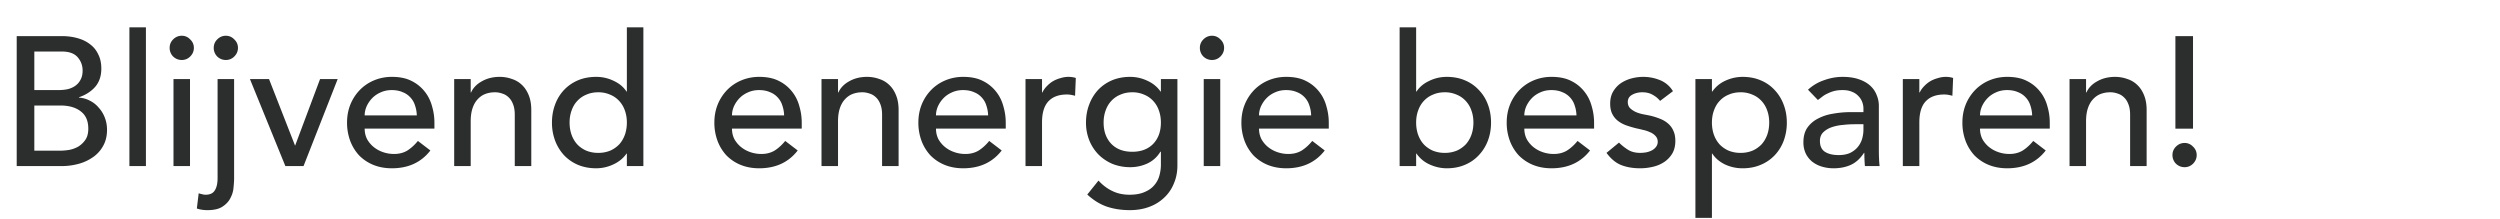 <svg width="286" height="25" viewBox="0 0 286 25" fill="none" xmlns="http://www.w3.org/2000/svg"><path d="M1.911 4.132h5.166c.644 0 1.239.077 1.785.231.56.154 1.036.385 1.428.693.406.294.721.679.945 1.155.238.462.357 1.008.357 1.638 0 .854-.238 1.554-.714 2.1-.476.532-1.092.924-1.848 1.176v.042c.448.028.868.147 1.26.357.392.196.728.462 1.008.798.294.322.525.7.693 1.134.168.434.252.903.252 1.407 0 .672-.14 1.267-.42 1.785a3.747 3.747 0 01-1.113 1.281 5.216 5.216 0 01-1.659.798A7.311 7.311 0 017.014 19H1.911V4.132zm2.016 6.174h2.751c.378 0 .735-.035 1.071-.105.336-.084.63-.217.882-.399.252-.182.448-.413.588-.693.154-.28.231-.623.231-1.029a2.26 2.26 0 00-.567-1.533c-.378-.434-.973-.651-1.785-.651H3.927v4.41zm0 6.93h2.961c.308 0 .644-.028 1.008-.084.378-.07.728-.196 1.05-.378.322-.196.595-.455.819-.777.224-.322.336-.749.336-1.281 0-.882-.287-1.54-.861-1.974-.574-.448-1.351-.672-2.331-.672H3.927v5.166zM14.803 3.124h1.89V19h-1.89V3.124zm5.044 5.922h1.89V19h-1.89V9.046zm-.44-3.57c0-.378.133-.7.398-.966.28-.28.61-.42.988-.42s.7.14.966.42c.28.266.42.588.42.966s-.14.707-.42.987a1.316 1.316 0 01-.966.399c-.378 0-.707-.133-.988-.399a1.386 1.386 0 01-.398-.987zm7.375 3.57v11.382c0 .252-.02.581-.063.987-.028.42-.14.819-.336 1.197-.182.392-.483.728-.903 1.008-.406.28-.987.42-1.743.42-.21 0-.413-.014-.609-.042a2.974 2.974 0 01-.609-.147l.21-1.743c.112.042.238.077.378.105.14.042.273.063.4.063.517 0 .874-.168 1.07-.504.21-.322.315-.798.315-1.428V9.046h1.89zm-2.33-3.57c0-.378.132-.7.398-.966.28-.28.61-.42.987-.42.378 0 .7.14.966.42.28.266.42.588.42.966s-.14.707-.42.987a1.316 1.316 0 01-.966.399c-.378 0-.707-.133-.987-.399a1.386 1.386 0 01-.399-.987zm4.141 3.57h2.184l2.982 7.623 2.856-7.623h2.016L34.725 19h-2.079l-4.053-9.954zm13.125 5.67c0 .434.091.833.273 1.197.196.35.448.651.756.903a3.45 3.45 0 001.071.588c.406.14.826.21 1.26.21.588 0 1.1-.133 1.533-.399.434-.28.833-.644 1.197-1.092l1.428 1.092c-1.05 1.358-2.52 2.037-4.41 2.037-.784 0-1.498-.133-2.142-.399a4.85 4.85 0 01-1.617-1.092 5.122 5.122 0 01-1.008-1.659 5.95 5.95 0 01-.357-2.079c0-.742.126-1.428.378-2.058a5.21 5.21 0 011.071-1.659 4.926 4.926 0 011.638-1.113 5.237 5.237 0 012.058-.399c.882 0 1.624.154 2.226.462a4.34 4.34 0 011.512 1.218c.392.49.672 1.05.84 1.68.182.616.273 1.246.273 1.89v.672h-7.98zm5.964-1.512a3.763 3.763 0 00-.21-1.155 2.328 2.328 0 00-.525-.903 2.292 2.292 0 00-.903-.609c-.35-.154-.763-.231-1.239-.231-.462 0-.889.091-1.28.273-.379.168-.7.392-.967.672-.266.28-.476.595-.63.945-.14.336-.21.672-.21 1.008h5.964zm4.277-4.158h1.89v1.533h.042c.238-.532.651-.959 1.24-1.281.587-.336 1.266-.504 2.036-.504.476 0 .931.077 1.365.231.448.14.833.364 1.155.672.336.308.602.707.798 1.197.196.476.294 1.043.294 1.701V19h-1.89v-5.88c0-.462-.063-.854-.189-1.176-.126-.336-.294-.602-.504-.798a1.727 1.727 0 00-.735-.441 2.41 2.41 0 00-.84-.147c-.392 0-.756.063-1.092.189-.336.126-.63.329-.882.609-.252.266-.448.609-.588 1.029-.14.42-.21.917-.21 1.491V19h-1.89V9.046zM73.603 19h-1.89v-1.428h-.042c-.364.532-.868.945-1.512 1.239a4.569 4.569 0 01-1.953.441c-.77 0-1.47-.133-2.1-.399a4.753 4.753 0 01-1.596-1.113 5.122 5.122 0 01-1.008-1.659 5.778 5.778 0 01-.357-2.058c0-.742.12-1.428.357-2.058a4.841 4.841 0 011.008-1.659c.448-.476.98-.847 1.596-1.113.63-.266 1.33-.399 2.1-.399a4.53 4.53 0 012.016.462c.63.294 1.113.7 1.45 1.218h.041v-7.35h1.89V19zm-5.166-1.512a3.54 3.54 0 001.365-.252 3.22 3.22 0 001.03-.714c.28-.308.496-.672.65-1.092.154-.434.231-.903.231-1.407s-.077-.966-.23-1.386a3.025 3.025 0 00-.652-1.092 2.833 2.833 0 00-1.029-.714 3.301 3.301 0 00-1.365-.273c-.504 0-.959.091-1.365.273a2.833 2.833 0 00-1.029.714c-.28.294-.497.658-.65 1.092-.155.42-.232.882-.232 1.386 0 .504.077.973.231 1.407.154.42.371.784.651 1.092.28.294.623.532 1.03.714a3.54 3.54 0 001.364.252zm15.302-2.772c0 .434.09.833.273 1.197.196.35.448.651.756.903a3.45 3.45 0 001.07.588c.407.14.827.21 1.26.21.589 0 1.1-.133 1.534-.399.434-.28.833-.644 1.197-1.092l1.428 1.092c-1.05 1.358-2.52 2.037-4.41 2.037-.784 0-1.498-.133-2.142-.399a4.85 4.85 0 01-1.617-1.092 5.122 5.122 0 01-1.008-1.659 5.95 5.95 0 01-.357-2.079c0-.742.126-1.428.378-2.058a5.21 5.21 0 011.07-1.659 4.926 4.926 0 011.639-1.113 5.237 5.237 0 012.058-.399c.882 0 1.624.154 2.226.462a4.34 4.34 0 011.512 1.218c.392.49.672 1.05.84 1.68.182.616.273 1.246.273 1.89v.672h-7.98zm5.964-1.512a3.763 3.763 0 00-.21-1.155 2.328 2.328 0 00-.525-.903 2.292 2.292 0 00-.903-.609c-.35-.154-.763-.231-1.24-.231-.461 0-.888.091-1.28.273-.378.168-.7.392-.966.672s-.476.595-.63.945c-.14.336-.21.672-.21 1.008h5.964zm4.277-4.158h1.89v1.533h.042c.238-.532.65-.959 1.239-1.281.588-.336 1.267-.504 2.037-.504.476 0 .931.077 1.365.231.448.14.833.364 1.155.672.336.308.602.707.798 1.197.196.476.294 1.043.294 1.701V19h-1.89v-5.88c0-.462-.063-.854-.189-1.176-.126-.336-.294-.602-.504-.798a1.728 1.728 0 00-.735-.441 2.41 2.41 0 00-.84-.147c-.392 0-.756.063-1.092.189-.336.126-.63.329-.882.609-.252.266-.448.609-.588 1.029-.14.42-.21.917-.21 1.491V19h-1.89V9.046zm13.097 5.67c0 .434.091.833.273 1.197.196.35.448.651.756.903a3.45 3.45 0 001.071.588c.406.14.826.21 1.26.21.588 0 1.099-.133 1.533-.399.434-.28.833-.644 1.197-1.092l1.428 1.092c-1.05 1.358-2.52 2.037-4.41 2.037-.784 0-1.498-.133-2.142-.399a4.85 4.85 0 01-1.617-1.092 5.122 5.122 0 01-1.008-1.659 5.95 5.95 0 01-.357-2.079c0-.742.126-1.428.378-2.058a5.21 5.21 0 011.071-1.659 4.926 4.926 0 011.638-1.113 5.237 5.237 0 012.058-.399c.882 0 1.624.154 2.226.462a4.34 4.34 0 011.512 1.218c.392.49.672 1.05.84 1.68.182.616.273 1.246.273 1.89v.672h-7.98zm5.964-1.512a3.763 3.763 0 00-.21-1.155 2.328 2.328 0 00-.525-.903 2.292 2.292 0 00-.903-.609c-.35-.154-.763-.231-1.239-.231-.462 0-.889.091-1.281.273-.378.168-.7.392-.966.672s-.476.595-.63.945c-.14.336-.21.672-.21 1.008h5.964zm4.277-4.158h1.89v1.533h.042c.126-.266.294-.504.504-.714.21-.224.441-.413.693-.567.266-.154.553-.273.861-.357.308-.098.616-.147.924-.147.308 0 .588.042.84.126l-.084 2.037a5.483 5.483 0 00-.462-.105 2.578 2.578 0 00-.462-.042c-.924 0-1.631.259-2.121.777s-.735 1.323-.735 2.415V19h-1.89V9.046zm17.378 9.87c0 .756-.133 1.442-.399 2.058a4.468 4.468 0 01-1.092 1.617 4.915 4.915 0 01-1.722 1.071c-.672.252-1.414.378-2.226.378-.952 0-1.827-.133-2.625-.399-.784-.266-1.533-.728-2.247-1.386l1.281-1.596c.49.532 1.022.931 1.596 1.197.574.28 1.225.42 1.953.42.7 0 1.281-.105 1.743-.315.462-.196.826-.455 1.092-.777.28-.322.476-.693.588-1.113.112-.406.168-.819.168-1.239v-1.47h-.063a3.377 3.377 0 01-1.491 1.344c-.616.28-1.267.42-1.953.42a5.434 5.434 0 01-2.037-.378 5.076 5.076 0 01-1.596-1.071 5.037 5.037 0 01-1.05-1.617 5.434 5.434 0 01-.378-2.037c0-.728.119-1.407.357-2.037a5.074 5.074 0 011.008-1.68c.448-.476.98-.847 1.596-1.113.63-.266 1.33-.399 2.1-.399.672 0 1.323.147 1.953.441.644.294 1.148.707 1.512 1.239h.042V9.046h1.89v9.87zm-5.166-8.358c-.504 0-.959.091-1.365.273a2.833 2.833 0 00-1.029.714c-.28.294-.497.658-.651 1.092-.154.42-.231.882-.231 1.386 0 1.008.294 1.82.882 2.436.588.602 1.386.903 2.394.903 1.008 0 1.806-.301 2.394-.903.588-.616.882-1.428.882-2.436 0-.504-.077-.966-.231-1.386a3.025 3.025 0 00-.651-1.092 2.833 2.833 0 00-1.029-.714 3.301 3.301 0 00-1.365-.273zm8.176-1.512h1.89V19h-1.89V9.046zm-.441-3.57c0-.378.133-.7.399-.966.28-.28.609-.42.987-.42s.7.14.966.42c.28.266.42.588.42.966s-.14.707-.42.987a1.316 1.316 0 01-.966.399c-.378 0-.707-.133-.987-.399a1.386 1.386 0 01-.399-.987zm6.767 9.24c0 .434.091.833.273 1.197.196.35.448.651.756.903a3.45 3.45 0 001.071.588c.406.14.826.21 1.26.21.588 0 1.099-.133 1.533-.399.434-.28.833-.644 1.197-1.092l1.428 1.092c-1.05 1.358-2.52 2.037-4.41 2.037-.784 0-1.498-.133-2.142-.399a4.85 4.85 0 01-1.617-1.092 5.122 5.122 0 01-1.008-1.659 5.95 5.95 0 01-.357-2.079c0-.742.126-1.428.378-2.058a5.21 5.21 0 011.071-1.659 4.926 4.926 0 011.638-1.113 5.237 5.237 0 012.058-.399c.882 0 1.624.154 2.226.462a4.34 4.34 0 011.512 1.218c.392.49.672 1.05.84 1.68.182.616.273 1.246.273 1.89v.672h-7.98zm5.964-1.512a3.763 3.763 0 00-.21-1.155 2.328 2.328 0 00-.525-.903 2.292 2.292 0 00-.903-.609c-.35-.154-.763-.231-1.239-.231-.462 0-.889.091-1.281.273-.378.168-.7.392-.966.672s-.476.595-.63.945c-.14.336-.21.672-.21 1.008h5.964zm10.121-10.08h1.89v7.35h.042c.336-.518.819-.924 1.449-1.218a4.53 4.53 0 012.016-.462c.77 0 1.463.133 2.079.399a4.49 4.49 0 011.596 1.113 4.68 4.68 0 011.029 1.659c.238.63.357 1.316.357 2.058 0 .742-.119 1.428-.357 2.058a4.941 4.941 0 01-1.029 1.659 4.49 4.49 0 01-1.596 1.113c-.616.266-1.309.399-2.079.399-.672 0-1.33-.147-1.974-.441a3.613 3.613 0 01-1.491-1.239h-.042V19h-1.89V3.124zm5.166 14.364a3.54 3.54 0 001.365-.252 3.22 3.22 0 001.029-.714c.28-.308.497-.672.651-1.092.154-.434.231-.903.231-1.407s-.077-.966-.231-1.386a3.025 3.025 0 00-.651-1.092 2.833 2.833 0 00-1.029-.714 3.301 3.301 0 00-1.365-.273c-.504 0-.959.091-1.365.273a2.833 2.833 0 00-1.029.714c-.28.294-.497.658-.651 1.092-.154.42-.231.882-.231 1.386 0 .504.077.973.231 1.407.154.42.371.784.651 1.092.28.294.623.532 1.029.714a3.54 3.54 0 001.365.252zm9.1-2.772c0 .434.091.833.273 1.197.196.35.448.651.756.903a3.45 3.45 0 001.071.588c.406.14.826.21 1.26.21.588 0 1.099-.133 1.533-.399.434-.28.833-.644 1.197-1.092l1.428 1.092c-1.05 1.358-2.52 2.037-4.41 2.037-.784 0-1.498-.133-2.142-.399a4.85 4.85 0 01-1.617-1.092 5.122 5.122 0 01-1.008-1.659 5.95 5.95 0 01-.357-2.079c0-.742.126-1.428.378-2.058a5.21 5.21 0 011.071-1.659 4.926 4.926 0 011.638-1.113 5.237 5.237 0 012.058-.399c.882 0 1.624.154 2.226.462a4.34 4.34 0 011.512 1.218c.392.49.672 1.05.84 1.68.182.616.273 1.246.273 1.89v.672h-7.98zm5.964-1.512a3.763 3.763 0 00-.21-1.155 2.328 2.328 0 00-.525-.903 2.292 2.292 0 00-.903-.609c-.35-.154-.763-.231-1.239-.231-.462 0-.889.091-1.281.273-.378.168-.7.392-.966.672s-.476.595-.63.945c-.14.336-.21.672-.21 1.008h5.964zm9.569-1.659a2.718 2.718 0 00-.84-.693c-.322-.196-.721-.294-1.197-.294-.448 0-.84.098-1.176.294-.322.182-.483.455-.483.819 0 .294.091.532.273.714.196.182.42.329.672.441.266.112.546.196.84.252.294.056.546.105.756.147.406.098.784.217 1.134.357.364.14.672.322.924.546.266.224.469.497.609.819.154.322.231.714.231 1.176 0 .56-.119 1.043-.357 1.449a3.046 3.046 0 01-.924.966 3.883 3.883 0 01-1.302.546 6.305 6.305 0 01-1.449.168c-.826 0-1.554-.126-2.184-.378-.616-.252-1.169-.714-1.659-1.386l1.428-1.176a5.88 5.88 0 001.029.819c.378.238.84.357 1.386.357.238 0 .476-.021.714-.063.252-.056.469-.133.651-.231.196-.112.35-.245.462-.399a.921.921 0 00.189-.567.939.939 0 00-.273-.693 1.662 1.662 0 00-.63-.42 3.37 3.37 0 00-.777-.252c-.266-.07-.504-.126-.714-.168-.406-.098-.791-.21-1.155-.336a3.511 3.511 0 01-.966-.504 2.328 2.328 0 01-.672-.798c-.168-.322-.252-.721-.252-1.197 0-.518.105-.966.315-1.344.224-.392.511-.714.861-.966.364-.252.77-.441 1.218-.567a5.247 5.247 0 011.386-.189c.672 0 1.316.126 1.932.378a3.06 3.06 0 011.47 1.26l-1.47 1.113zm4.039-2.499h1.89v1.428h.042a3.613 3.613 0 011.491-1.239 4.708 4.708 0 011.974-.441c.77 0 1.463.133 2.079.399a4.49 4.49 0 011.596 1.113 4.898 4.898 0 011.029 1.68c.238.63.357 1.309.357 2.037a5.95 5.95 0 01-.357 2.079 4.941 4.941 0 01-1.029 1.659 4.625 4.625 0 01-1.596 1.092c-.616.266-1.309.399-2.079.399a4.709 4.709 0 01-2.016-.441c-.63-.308-1.113-.721-1.449-1.239h-.042v7.35h-1.89V9.046zm5.166 1.512c-.504 0-.959.091-1.365.273a2.833 2.833 0 00-1.029.714c-.28.294-.497.658-.651 1.092-.154.42-.231.882-.231 1.386 0 .504.077.973.231 1.407.154.42.371.784.651 1.092.28.294.623.532 1.029.714a3.54 3.54 0 001.365.252 3.54 3.54 0 001.365-.252 3.22 3.22 0 001.029-.714c.28-.308.497-.672.651-1.092.154-.434.231-.903.231-1.407s-.077-.966-.231-1.386a3.025 3.025 0 00-.651-1.092 2.833 2.833 0 00-1.029-.714 3.301 3.301 0 00-1.365-.273zm7.714-.294a5.135 5.135 0 011.848-1.092c.7-.252 1.4-.378 2.1-.378.728 0 1.351.091 1.869.273.532.182.966.427 1.302.735.336.308.581.665.735 1.071.168.392.252.805.252 1.239v5.082c0 .35.007.672.021.966.014.294.035.574.063.84h-1.68a18.2 18.2 0 01-.063-1.512h-.042c-.42.644-.917 1.099-1.491 1.365-.574.266-1.239.399-1.995.399a4.58 4.58 0 01-1.323-.189 3.346 3.346 0 01-1.113-.567 2.792 2.792 0 01-.735-.924 2.966 2.966 0 01-.273-1.302c0-.644.14-1.183.42-1.617a3.285 3.285 0 011.176-1.05 5.444 5.444 0 011.743-.588 11.615 11.615 0 012.142-.189h1.386v-.42c0-.252-.049-.504-.147-.756a1.933 1.933 0 00-.441-.672 1.924 1.924 0 00-.735-.483c-.294-.126-.644-.189-1.05-.189-.364 0-.686.035-.966.105-.266.07-.511.161-.735.273a2.9 2.9 0 00-.609.357c-.182.14-.357.273-.525.399l-1.134-1.176zm5.334 3.948c-.448 0-.91.028-1.386.084a5.195 5.195 0 00-1.281.273c-.378.14-.693.336-.945.588-.238.252-.357.574-.357.966 0 .574.189.987.567 1.239.392.252.917.378 1.575.378.518 0 .959-.084 1.323-.252.364-.182.658-.413.882-.693.224-.28.385-.588.483-.924.098-.35.147-.693.147-1.029v-.63h-1.008zm5.514-5.166h1.89v1.533h.042c.126-.266.294-.504.504-.714.21-.224.441-.413.693-.567.266-.154.553-.273.861-.357.308-.098.616-.147.924-.147.308 0 .588.042.84.126l-.084 2.037a5.483 5.483 0 00-.462-.105 2.578 2.578 0 00-.462-.042c-.924 0-1.631.259-2.121.777s-.735 1.323-.735 2.415V19h-1.89V9.046zm8.831 5.67c0 .434.091.833.273 1.197.196.35.448.651.756.903a3.45 3.45 0 001.071.588c.406.14.826.21 1.26.21.588 0 1.099-.133 1.533-.399.434-.28.833-.644 1.197-1.092l1.428 1.092c-1.05 1.358-2.52 2.037-4.41 2.037-.784 0-1.498-.133-2.142-.399a4.85 4.85 0 01-1.617-1.092 5.122 5.122 0 01-1.008-1.659 5.95 5.95 0 01-.357-2.079c0-.742.126-1.428.378-2.058a5.21 5.21 0 011.071-1.659 4.926 4.926 0 011.638-1.113 5.237 5.237 0 012.058-.399c.882 0 1.624.154 2.226.462a4.34 4.34 0 011.512 1.218c.392.49.672 1.05.84 1.68.182.616.273 1.246.273 1.89v.672h-7.98zm5.964-1.512a3.763 3.763 0 00-.21-1.155 2.328 2.328 0 00-.525-.903 2.292 2.292 0 00-.903-.609c-.35-.154-.763-.231-1.239-.231-.462 0-.889.091-1.281.273-.378.168-.7.392-.966.672s-.476.595-.63.945c-.14.336-.21.672-.21 1.008h5.964zm4.277-4.158h1.89v1.533h.042c.238-.532.651-.959 1.239-1.281.588-.336 1.267-.504 2.037-.504.476 0 .931.077 1.365.231.448.14.833.364 1.155.672.336.308.602.707.798 1.197.196.476.294 1.043.294 1.701V19h-1.89v-5.88c0-.462-.063-.854-.189-1.176-.126-.336-.294-.602-.504-.798a1.727 1.727 0 00-.735-.441 2.41 2.41 0 00-.84-.147c-.392 0-.756.063-1.092.189-.336.126-.63.329-.882.609-.252.266-.448.609-.588 1.029-.14.42-.21.917-.21 1.491V19h-1.89V9.046zm14.126 5.67h-2.016V4.132h2.016v10.584zm-2.352 3.024c0-.378.133-.7.399-.966.28-.28.609-.42.987-.42s.7.14.966.42c.28.266.42.588.42.966s-.14.707-.42.987a1.316 1.316 0 01-.966.399c-.378 0-.707-.133-.987-.399a1.386 1.386 0 01-.399-.987z" fill="#2C2E2E"/></svg>